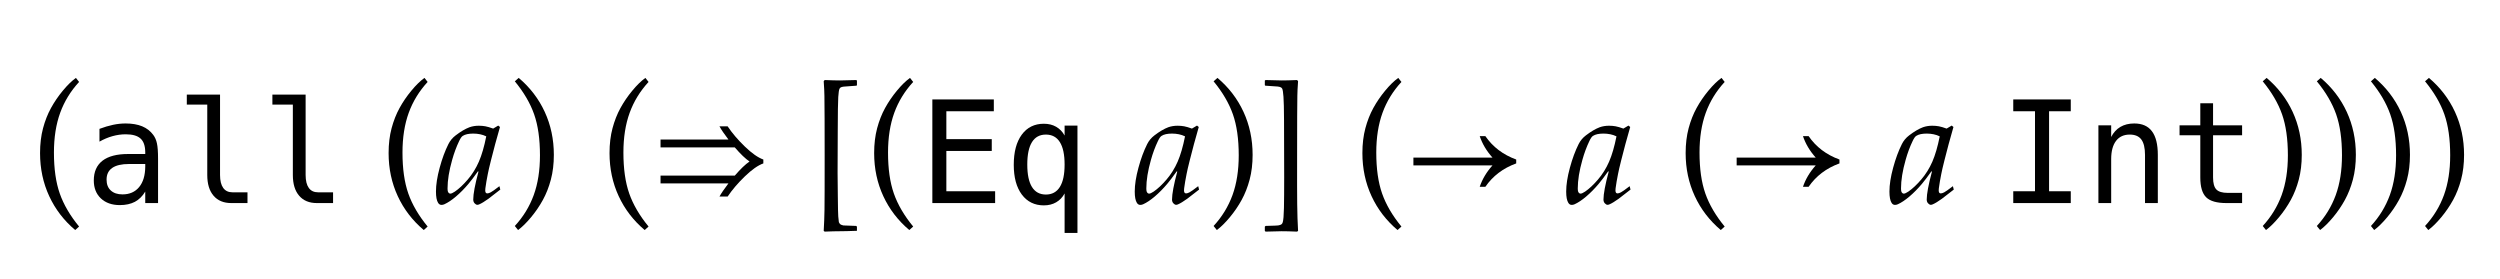 <?xml version="1.0" encoding="UTF-8"?>
<svg xmlns="http://www.w3.org/2000/svg" xmlns:xlink="http://www.w3.org/1999/xlink" width="246.219" height="27.438" viewBox="0 0 246.219 27.438">
<defs>
<g>
<g id="glyph-0-0">
<path d="M 4.406 2.656 C 3.297 1.719 2.441 0.605 1.844 -0.688 C 1.246 -1.98 0.945 -3.391 0.945 -4.922 C 0.945 -5.816 1.043 -6.633 1.238 -7.367 C 1.434 -8.102 1.695 -8.766 2.023 -9.363 C 2.352 -9.961 2.738 -10.527 3.188 -11.07 C 3.637 -11.613 4.066 -12.031 4.477 -12.328 L 4.789 -11.93 C 3.957 -11.027 3.336 -10.016 2.926 -8.887 C 2.516 -7.758 2.312 -6.457 2.312 -4.977 C 2.312 -3.371 2.504 -2.027 2.887 -0.938 C 3.27 0.152 3.902 1.234 4.789 2.312 Z M 4.406 2.656 "/>
</g>
<g id="glyph-0-1">
<path d="M 1.266 2.656 L 0.945 2.258 C 1.777 1.355 2.398 0.34 2.809 -0.789 C 3.219 -1.918 3.422 -3.223 3.422 -4.703 C 3.422 -6.309 3.23 -7.652 2.848 -8.742 C 2.465 -9.832 1.832 -10.914 0.945 -11.992 L 1.328 -12.328 C 2.438 -11.391 3.293 -10.277 3.891 -8.984 C 4.488 -7.691 4.789 -6.281 4.789 -4.75 C 4.789 -3.859 4.691 -3.047 4.496 -2.312 C 4.301 -1.578 4.039 -0.91 3.711 -0.312 C 3.383 0.285 2.996 0.855 2.547 1.395 C 2.098 1.934 1.672 2.355 1.266 2.656 Z M 1.266 2.656 "/>
</g>
<g id="glyph-0-2">
<path d="M 4.578 2.328 L 4.578 2.734 L 4.508 2.734 C 3.777 2.762 3.25 2.773 2.922 2.773 C 2.562 2.773 2.055 2.785 1.398 2.812 L 1.305 2.734 C 1.348 2.031 1.371 1.34 1.383 0.656 C 1.395 -0.027 1.398 -1.809 1.398 -4.688 C 1.398 -7.535 1.391 -9.488 1.375 -10.547 C 1.371 -10.926 1.348 -11.41 1.305 -12 L 1.398 -12.117 C 2.059 -12.09 2.566 -12.078 2.914 -12.078 C 3.23 -12.078 3.762 -12.09 4.508 -12.117 L 4.578 -12.062 L 4.578 -11.617 L 4.539 -11.562 L 3.281 -11.469 C 3.137 -11.453 3.031 -11.426 2.969 -11.383 C 2.926 -11.352 2.891 -11.309 2.859 -11.258 C 2.809 -11.152 2.766 -10.879 2.738 -10.438 C 2.711 -9.996 2.691 -8.883 2.688 -7.102 C 2.676 -5.18 2.672 -3.805 2.672 -2.977 C 2.672 -2.355 2.68 -1.598 2.695 -0.695 C 2.707 0.441 2.719 1.109 2.738 1.312 C 2.758 1.516 2.777 1.703 2.797 1.875 C 2.848 1.984 2.895 2.055 2.938 2.086 C 3.004 2.137 3.109 2.176 3.25 2.203 C 3.312 2.215 3.73 2.23 4.508 2.25 Z M 4.578 2.328 "/>
</g>
<g id="glyph-0-3">
<path d="M 0.664 2.734 L 0.664 2.328 L 0.734 2.25 C 1.504 2.23 1.918 2.215 1.969 2.203 C 2.125 2.184 2.242 2.141 2.32 2.078 C 2.367 2.035 2.402 1.973 2.43 1.883 C 2.492 1.676 2.531 1.207 2.547 0.484 C 2.562 -0.238 2.57 -1.246 2.57 -2.539 C 2.57 -3.867 2.566 -5.746 2.555 -8.172 C 2.551 -9.27 2.531 -10.035 2.5 -10.469 C 2.469 -10.902 2.426 -11.168 2.375 -11.266 C 2.348 -11.312 2.312 -11.352 2.266 -11.383 C 2.203 -11.426 2.098 -11.457 1.945 -11.477 L 0.703 -11.562 L 0.664 -11.617 L 0.664 -12.062 L 0.734 -12.117 C 1.48 -12.09 2.012 -12.078 2.336 -12.078 C 2.68 -12.078 3.184 -12.09 3.844 -12.117 L 3.938 -12 C 3.895 -11.418 3.871 -10.938 3.867 -10.562 C 3.852 -9.738 3.844 -7.926 3.844 -5.117 C 3.84 -2.367 3.84 -0.633 3.852 0.086 C 3.863 1.07 3.891 1.953 3.938 2.734 L 3.844 2.812 C 3.188 2.785 2.676 2.773 2.312 2.773 C 1.988 2.773 1.465 2.785 0.734 2.812 Z M 0.664 2.734 "/>
</g>
<g id="glyph-1-0">
<path d="M 4.797 -3.848 L 4.383 -3.848 C 3.648 -3.848 3.094 -3.719 2.723 -3.461 C 2.352 -3.203 2.168 -2.82 2.168 -2.312 C 2.168 -1.852 2.305 -1.492 2.586 -1.238 C 2.863 -0.984 3.246 -0.855 3.738 -0.855 C 4.43 -0.855 4.977 -1.094 5.375 -1.574 C 5.77 -2.055 5.969 -2.719 5.977 -3.57 L 5.977 -3.848 Z M 7.238 -4.367 L 7.238 0 L 5.977 0 L 5.977 -1.133 C 5.707 -0.68 5.367 -0.344 4.961 -0.125 C 4.551 0.09 4.055 0.199 3.473 0.199 C 2.695 0.199 2.07 -0.023 1.605 -0.461 C 1.141 -0.902 0.91 -1.492 0.91 -2.227 C 0.91 -3.078 1.195 -3.727 1.766 -4.172 C 2.34 -4.613 3.18 -4.832 4.285 -4.832 L 5.977 -4.832 L 5.977 -5.031 C 5.969 -5.641 5.816 -6.086 5.508 -6.359 C 5.203 -6.637 4.719 -6.773 4.047 -6.773 C 3.617 -6.773 3.188 -6.711 2.75 -6.59 C 2.312 -6.469 1.883 -6.285 1.469 -6.051 L 1.469 -7.309 C 1.934 -7.484 2.379 -7.617 2.805 -7.707 C 3.23 -7.797 3.645 -7.84 4.047 -7.84 C 4.68 -7.84 5.223 -7.746 5.672 -7.562 C 6.121 -7.375 6.484 -7.094 6.762 -6.719 C 6.934 -6.492 7.059 -6.211 7.129 -5.875 C 7.203 -5.539 7.238 -5.039 7.238 -4.367 Z M 7.238 -4.367 "/>
</g>
<g id="glyph-1-1">
<path d="M 4.914 -2.77 C 4.914 -2.203 5.02 -1.777 5.227 -1.492 C 5.434 -1.203 5.738 -1.059 6.145 -1.059 L 7.617 -1.059 L 7.617 0 L 6.023 0 C 5.27 0 4.688 -0.242 4.277 -0.723 C 3.863 -1.203 3.656 -1.883 3.656 -2.77 L 3.656 -9.695 L 1.641 -9.695 L 1.641 -10.68 L 4.914 -10.68 Z M 4.914 -2.77 "/>
</g>
<g id="glyph-1-2">
<path d="M 1.348 -10.207 L 7.402 -10.207 L 7.402 -9.043 L 2.727 -9.043 L 2.727 -6.297 L 7.199 -6.297 L 7.199 -5.133 L 2.727 -5.133 L 2.727 -1.164 L 7.531 -1.164 L 7.531 0 L 1.348 0 Z M 1.348 -10.207 "/>
</g>
<g id="glyph-1-3">
<path d="M 2.27 -3.793 C 2.27 -2.82 2.422 -2.082 2.73 -1.586 C 3.039 -1.09 3.496 -0.84 4.102 -0.84 C 4.707 -0.84 5.168 -1.09 5.48 -1.59 C 5.793 -2.09 5.945 -2.824 5.945 -3.793 C 5.945 -4.766 5.793 -5.5 5.48 -6 C 5.168 -6.5 4.707 -6.746 4.102 -6.746 C 3.496 -6.746 3.039 -6.5 2.73 -6 C 2.422 -5.504 2.27 -4.77 2.27 -3.793 Z M 5.945 -0.949 C 5.742 -0.57 5.465 -0.281 5.117 -0.078 C 4.77 0.125 4.363 0.227 3.902 0.227 C 2.988 0.227 2.266 -0.129 1.734 -0.836 C 1.203 -1.547 0.938 -2.523 0.938 -3.766 C 0.938 -5.031 1.199 -6.023 1.73 -6.742 C 2.258 -7.457 2.984 -7.812 3.902 -7.812 C 4.359 -7.812 4.762 -7.715 5.109 -7.516 C 5.457 -7.316 5.738 -7.031 5.945 -6.652 L 5.945 -7.629 L 7.211 -7.629 L 7.211 2.938 L 5.945 2.938 Z M 5.945 -0.949 "/>
</g>
<g id="glyph-1-4">
<path d="M 1.375 -10.207 L 7.039 -10.207 L 7.039 -9.043 L 4.902 -9.043 L 4.902 -1.164 L 7.039 -1.164 L 7.039 0 L 1.375 0 L 1.375 -1.164 L 3.516 -1.164 L 3.516 -9.043 L 1.375 -9.043 Z M 1.375 -10.207 "/>
</g>
<g id="glyph-1-5">
<path d="M 7.184 -4.742 L 7.184 0 L 5.922 0 L 5.922 -4.742 C 5.922 -5.43 5.801 -5.938 5.559 -6.262 C 5.316 -6.586 4.938 -6.746 4.422 -6.746 C 3.836 -6.746 3.383 -6.539 3.066 -6.121 C 2.75 -5.703 2.59 -5.105 2.59 -4.328 L 2.59 0 L 1.332 0 L 1.332 -7.656 L 2.59 -7.656 L 2.59 -6.508 C 2.812 -6.945 3.117 -7.277 3.5 -7.504 C 3.883 -7.727 4.336 -7.84 4.859 -7.84 C 5.641 -7.84 6.223 -7.586 6.605 -7.07 C 6.992 -6.559 7.184 -5.781 7.184 -4.742 Z M 7.184 -4.742 "/>
</g>
<g id="glyph-1-6">
<path d="M 4.195 -9.828 L 4.195 -7.656 L 7.055 -7.656 L 7.055 -6.68 L 4.195 -6.68 L 4.195 -2.523 C 4.195 -1.957 4.305 -1.562 4.52 -1.34 C 4.734 -1.117 5.105 -1.004 5.641 -1.004 L 7.055 -1.004 L 7.055 0 L 5.516 0 C 4.574 0 3.906 -0.188 3.52 -0.566 C 3.133 -0.945 2.938 -1.598 2.938 -2.523 L 2.938 -6.68 L 0.895 -6.68 L 0.895 -7.656 L 2.938 -7.656 L 2.938 -9.828 Z M 4.195 -9.828 "/>
</g>
<g id="glyph-2-0">
<path d="M 6.531 -1.664 L 6.617 -1.328 L 5.445 -0.422 C 5.074 -0.156 4.781 0.023 4.562 0.117 C 4.488 0.152 4.422 0.172 4.359 0.172 C 4.266 0.172 4.176 0.121 4.086 0.023 C 3.996 -0.074 3.953 -0.199 3.953 -0.344 C 3.953 -0.895 4.125 -1.816 4.469 -3.102 L 4.414 -3.125 C 4.023 -2.574 3.715 -2.168 3.492 -1.906 C 3.086 -1.422 2.672 -1.004 2.254 -0.648 C 1.836 -0.293 1.453 -0.039 1.109 0.117 C 1.012 0.16 0.918 0.18 0.828 0.18 C 0.688 0.18 0.574 0.113 0.492 -0.023 C 0.352 -0.242 0.281 -0.613 0.281 -1.133 C 0.281 -1.801 0.402 -2.582 0.645 -3.477 C 0.887 -4.371 1.176 -5.152 1.508 -5.812 C 1.676 -6.145 1.91 -6.43 2.219 -6.664 C 2.723 -7.051 3.18 -7.316 3.586 -7.469 C 3.863 -7.566 4.168 -7.617 4.5 -7.617 C 4.73 -7.617 4.945 -7.598 5.145 -7.562 C 5.344 -7.527 5.602 -7.449 5.914 -7.336 L 6.414 -7.633 L 6.586 -7.492 C 6.254 -6.34 5.957 -5.254 5.703 -4.227 C 5.547 -3.613 5.441 -3.152 5.383 -2.844 C 5.285 -2.359 5.207 -1.898 5.148 -1.461 C 5.137 -1.379 5.133 -1.309 5.133 -1.25 C 5.133 -1.145 5.152 -1.066 5.195 -1.008 C 5.23 -0.973 5.281 -0.953 5.344 -0.953 C 5.426 -0.953 5.535 -0.988 5.668 -1.055 C 5.801 -1.121 6.09 -1.324 6.531 -1.664 Z M 5.234 -6.57 C 5.043 -6.664 4.84 -6.734 4.625 -6.777 C 4.41 -6.82 4.188 -6.844 3.953 -6.844 C 3.5 -6.844 3.156 -6.77 2.922 -6.617 C 2.812 -6.551 2.691 -6.379 2.562 -6.102 C 2.297 -5.551 2.066 -4.934 1.875 -4.25 C 1.574 -3.188 1.422 -2.254 1.422 -1.445 C 1.422 -1.305 1.434 -1.199 1.457 -1.133 C 1.48 -1.066 1.516 -1.016 1.562 -0.98 C 1.609 -0.945 1.652 -0.93 1.695 -0.93 C 1.793 -0.93 1.945 -0.996 2.148 -1.133 C 2.551 -1.41 2.973 -1.805 3.414 -2.32 C 3.855 -2.836 4.223 -3.422 4.508 -4.078 C 4.793 -4.734 5.035 -5.566 5.234 -6.57 Z M 5.234 -6.57 "/>
</g>
<g id="glyph-3-0">
<path d="M 10.766 -3.906 C 10.238 -3.719 9.633 -3.293 8.941 -2.625 C 8.25 -1.957 7.688 -1.297 7.25 -0.641 L 6.445 -0.641 C 6.617 -0.957 6.91 -1.391 7.328 -1.938 L 0.641 -1.938 L 0.641 -2.703 L 7.953 -2.703 C 8.52 -3.359 9.004 -3.824 9.406 -4.094 C 9.004 -4.363 8.52 -4.828 7.953 -5.484 L 0.641 -5.484 L 0.641 -6.258 L 7.328 -6.258 C 6.91 -6.805 6.617 -7.238 6.445 -7.555 L 7.25 -7.555 C 7.688 -6.898 8.25 -6.238 8.941 -5.57 C 9.633 -4.902 10.238 -4.477 10.766 -4.289 Z M 10.766 -3.906 "/>
</g>
<g id="glyph-3-1">
<path d="M 10.766 -3.906 C 9.469 -3.434 8.457 -2.664 7.727 -1.602 L 7.172 -1.602 C 7.422 -2.348 7.84 -3.051 8.43 -3.711 L 0.641 -3.711 L 0.641 -4.477 L 8.43 -4.477 C 7.84 -5.137 7.422 -5.844 7.172 -6.594 L 7.727 -6.594 C 8.457 -5.531 9.469 -4.762 10.766 -4.289 Z M 10.766 -3.906 "/>
</g>
</g>
</defs>
<g fill="rgb(0%, 0%, 0%)" fill-opacity="1">
<use xlink:href="#glyph-0-0" x="3" y="20"/>
</g>
<g fill="rgb(0%, 0%, 0%)" fill-opacity="1">
<use xlink:href="#glyph-1-0" x="8.328" y="20"/>
<use xlink:href="#glyph-1-1" x="16.757" y="20"/>
<use xlink:href="#glyph-1-1" x="25.186" y="20"/>
</g>
<g fill="rgb(0%, 0%, 0%)" fill-opacity="1">
<use xlink:href="#glyph-0-0" x="37.328" y="20"/>
</g>
<g fill="rgb(0%, 0%, 0%)" fill-opacity="1">
<use xlink:href="#glyph-2-0" x="42.656" y="20"/>
</g>
<g fill="rgb(0%, 0%, 0%)" fill-opacity="1">
<use xlink:href="#glyph-0-1" x="49.758" y="20"/>
</g>
<g fill="rgb(0%, 0%, 0%)" fill-opacity="1">
<use xlink:href="#glyph-0-0" x="59.086" y="20"/>
</g>
<g fill="rgb(0%, 0%, 0%)" fill-opacity="1">
<use xlink:href="#glyph-3-0" x="64.414" y="20"/>
</g>
<g fill="rgb(0%, 0%, 0%)" fill-opacity="1">
<use xlink:href="#glyph-0-2" x="79.82" y="20"/>
</g>
<g fill="rgb(0%, 0%, 0%)" fill-opacity="1">
<use xlink:href="#glyph-0-0" x="85.148" y="20"/>
</g>
<g fill="rgb(0%, 0%, 0%)" fill-opacity="1">
<use xlink:href="#glyph-1-2" x="90.477" y="20"/>
<use xlink:href="#glyph-1-3" x="98.905" y="20"/>
</g>
<g fill="rgb(0%, 0%, 0%)" fill-opacity="1">
<use xlink:href="#glyph-2-0" x="111.477" y="20"/>
</g>
<g fill="rgb(0%, 0%, 0%)" fill-opacity="1">
<use xlink:href="#glyph-0-1" x="118.578" y="20"/>
</g>
<g fill="rgb(0%, 0%, 0%)" fill-opacity="1">
<use xlink:href="#glyph-0-3" x="123.906" y="20"/>
</g>
<g fill="rgb(0%, 0%, 0%)" fill-opacity="1">
<use xlink:href="#glyph-0-0" x="133.234" y="20"/>
</g>
<g fill="rgb(0%, 0%, 0%)" fill-opacity="1">
<use xlink:href="#glyph-3-1" x="138.562" y="20"/>
</g>
<g fill="rgb(0%, 0%, 0%)" fill-opacity="1">
<use xlink:href="#glyph-2-0" x="153.969" y="20"/>
</g>
<g fill="rgb(0%, 0%, 0%)" fill-opacity="1">
<use xlink:href="#glyph-0-0" x="165.07" y="20"/>
</g>
<g fill="rgb(0%, 0%, 0%)" fill-opacity="1">
<use xlink:href="#glyph-3-1" x="170.398" y="20"/>
</g>
<g fill="rgb(0%, 0%, 0%)" fill-opacity="1">
<use xlink:href="#glyph-2-0" x="185.805" y="20"/>
</g>
<g fill="rgb(0%, 0%, 0%)" fill-opacity="1">
<use xlink:href="#glyph-1-4" x="196.906" y="20"/>
<use xlink:href="#glyph-1-5" x="205.335" y="20"/>
<use xlink:href="#glyph-1-6" x="213.764" y="20"/>
</g>
<g fill="rgb(0%, 0%, 0%)" fill-opacity="1">
<use xlink:href="#glyph-0-1" x="221.906" y="20"/>
</g>
<g fill="rgb(0%, 0%, 0%)" fill-opacity="1">
<use xlink:href="#glyph-0-1" x="227.234" y="20"/>
</g>
<g fill="rgb(0%, 0%, 0%)" fill-opacity="1">
<use xlink:href="#glyph-0-1" x="232.562" y="20"/>
</g>
<g fill="rgb(0%, 0%, 0%)" fill-opacity="1">
<use xlink:href="#glyph-0-1" x="237.891" y="20"/>
</g>
</svg>
